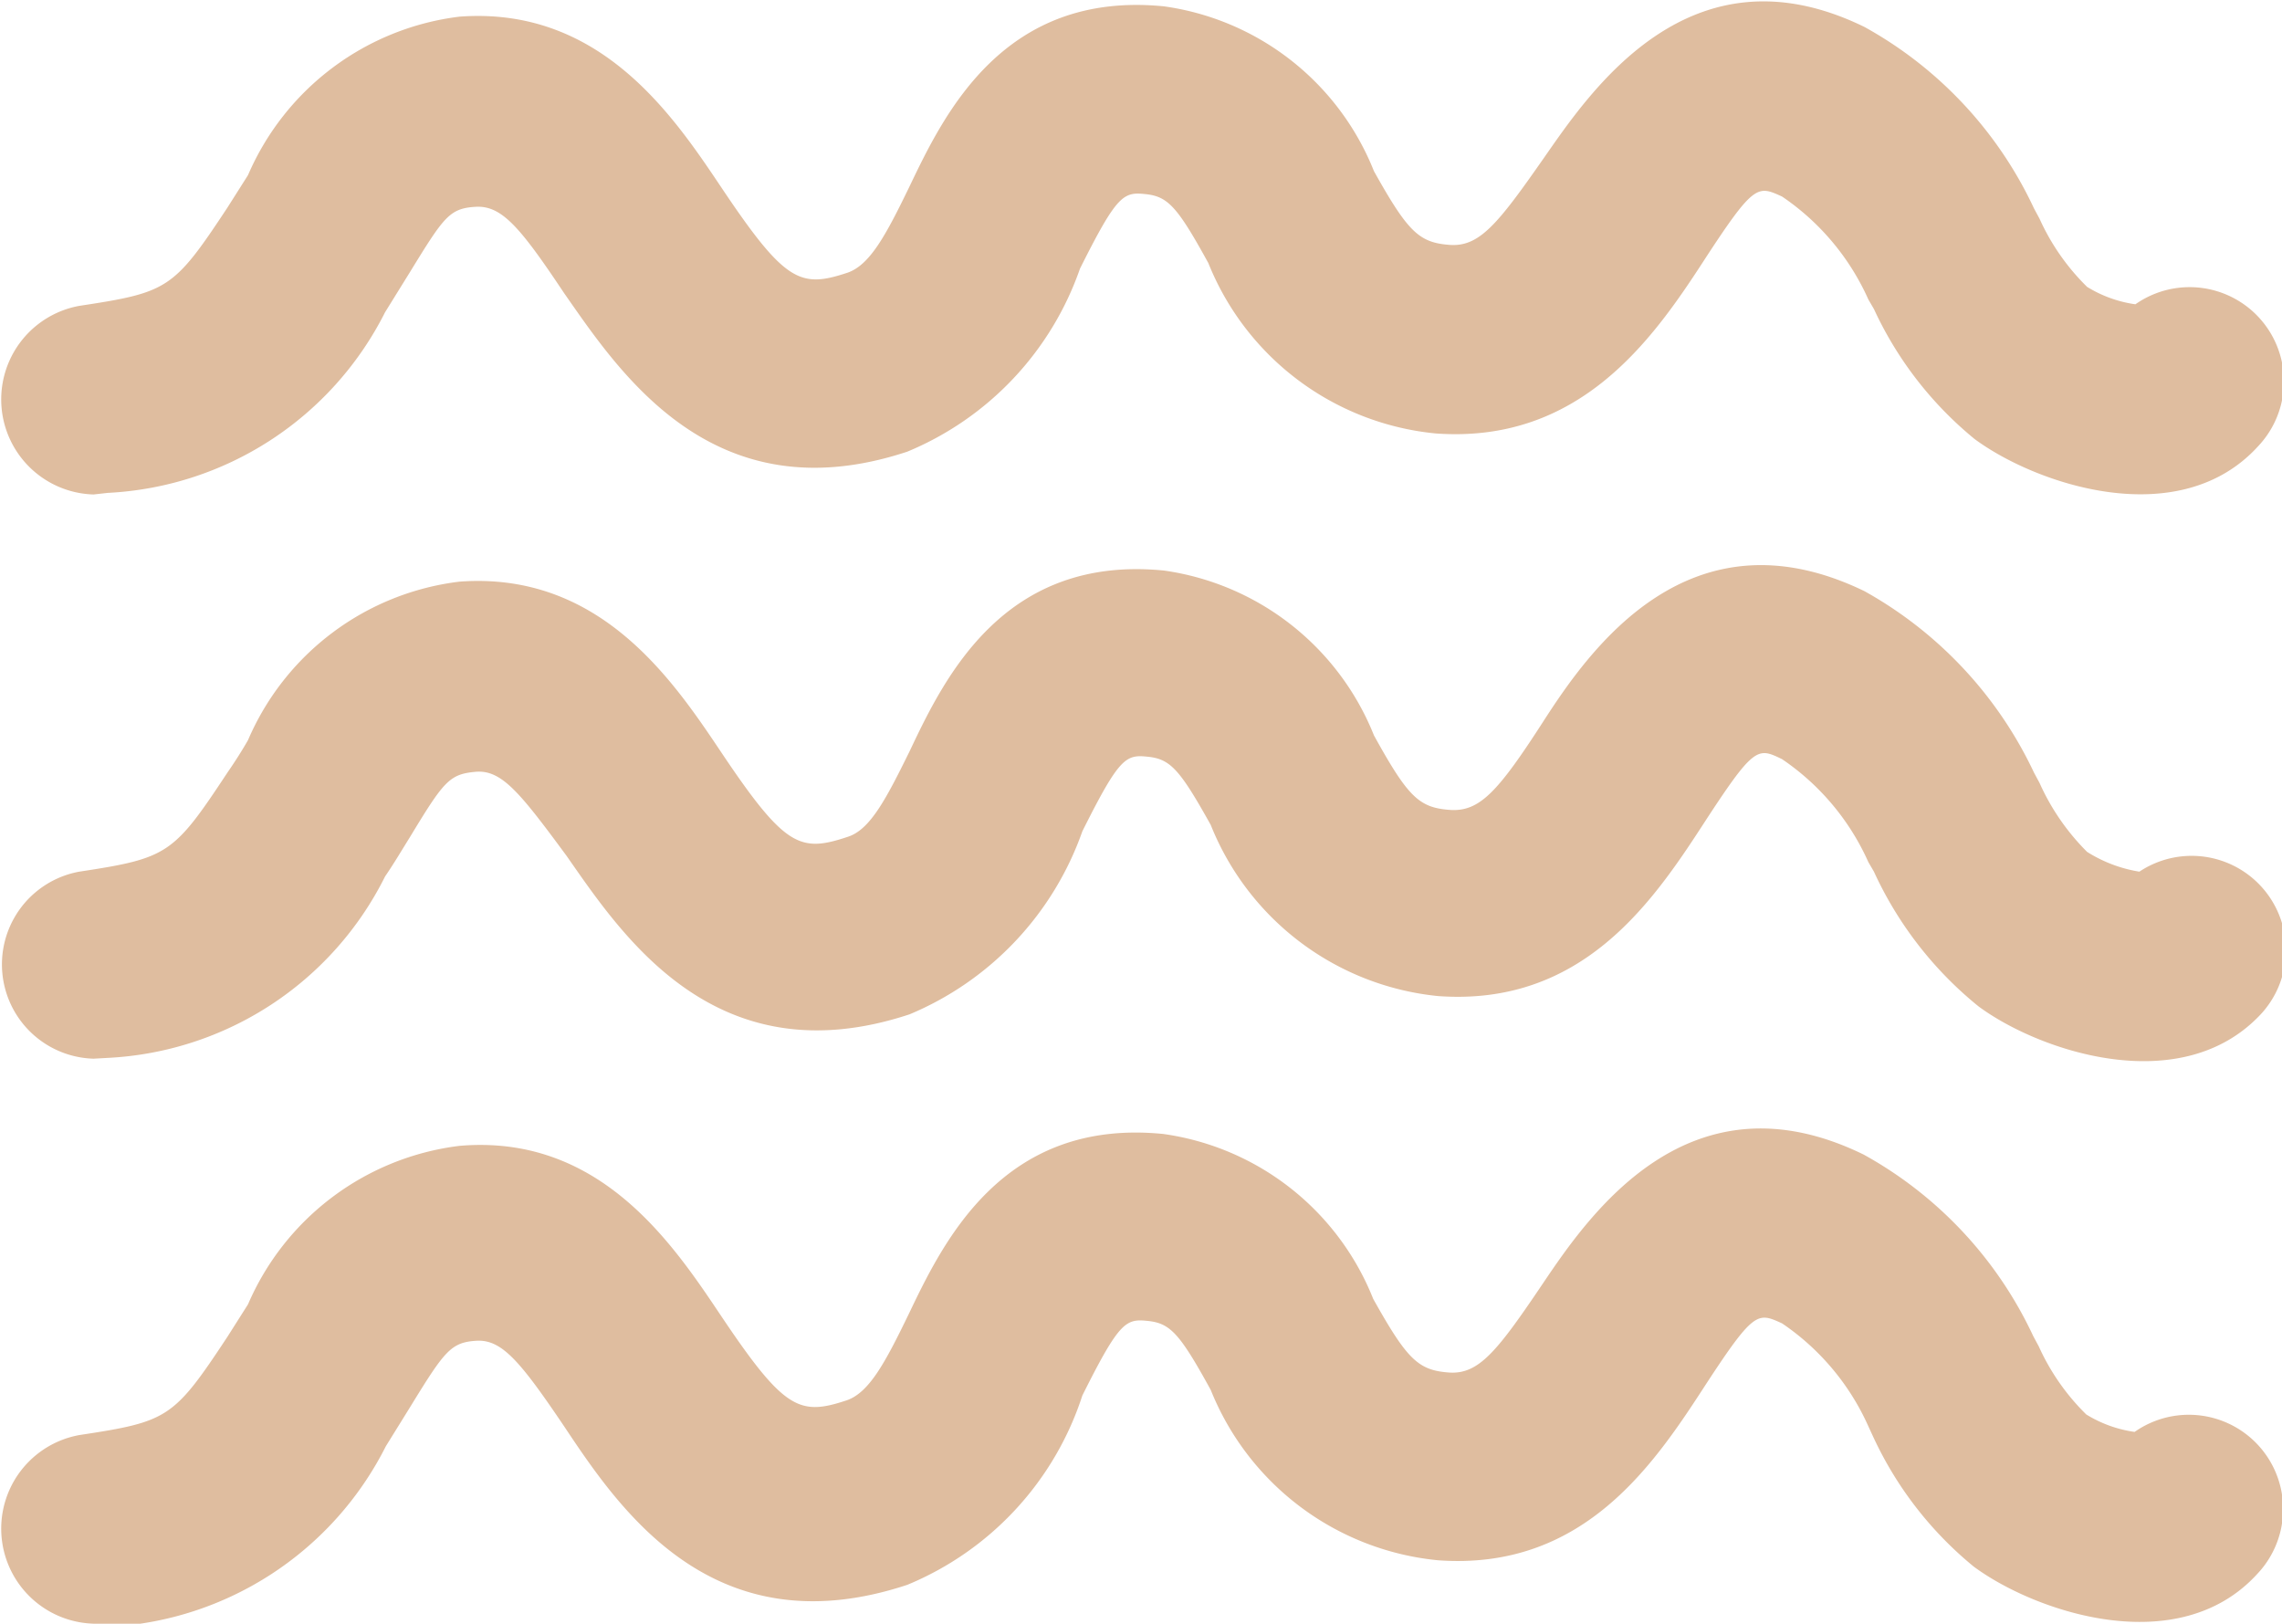 <svg xmlns="http://www.w3.org/2000/svg" viewBox="0 0 28.8 20.49"><defs><style>.cls-1{fill:#dfbd9f;}</style></defs><title>アセット 12mare</title><g id="レイヤー_2" data-name="レイヤー 2"><g id="レイヤー_1-2" data-name="レイヤー 1"><path class="cls-1" d="M1.18,20.49A1.2,1.2,0,0,1,1,18.11c1.12-.17,1.19-.21,1.87-1.24l.26-.41a3.35,3.35,0,0,1,2.67-2c1.76-.15,2.68,1.22,3.29,2.13.81,1.21,1,1.28,1.6,1.08.28-.1.48-.47.78-1.09.44-.92,1.19-2.47,3.21-2.27a3.35,3.35,0,0,1,2.65,2.08c.43.77.57.9.95.93s.61-.26,1.19-1.12,1.84-2.71,4.05-1.63a5.06,5.06,0,0,1,2.14,2.29l.07.13a2.84,2.84,0,0,0,.6.86,1.58,1.58,0,0,0,.61.22,1.19,1.19,0,0,1,1.55,1.79c-1,1.1-2.81.48-3.58-.09a4.62,4.62,0,0,1-1.27-1.64L23.58,18a3.09,3.09,0,0,0-1.09-1.3c-.31-.14-.35-.17-1,.83s-1.54,2.29-3.34,2.16a3.45,3.45,0,0,1-2.87-2.15c-.39-.71-.51-.84-.79-.87s-.36,0-.83.94A3.88,3.88,0,0,1,11.45,20c-2.45.81-3.63-.95-4.33-2-.56-.83-.79-1.1-1.11-1.08s-.4.13-.83.83l-.31.5a4.15,4.15,0,0,1-3.5,2.28ZM26.71,18.3Z"/><path class="cls-1" d="M1.18,13.36A1.19,1.19,0,0,1,1,11c1.12-.17,1.19-.22,1.87-1.25.09-.13.18-.27.26-.41a3.34,3.34,0,0,1,2.67-2C7.57,7.21,8.49,8.58,9.1,9.49c.81,1.21,1,1.27,1.6,1.07.28-.09.48-.47.78-1.08.44-.93,1.19-2.48,3.21-2.28a3.36,3.36,0,0,1,2.65,2.08c.43.78.57.91.95.94S18.9,10,19.48,9.1s1.84-2.71,4.05-1.64a5.11,5.11,0,0,1,2.14,2.29l.07.13a2.9,2.9,0,0,0,.6.87A1.76,1.76,0,0,0,27,11a1.19,1.19,0,0,1,1.55,1.78c-1,1.1-2.81.49-3.58-.08A4.71,4.71,0,0,1,23.65,11l-.07-.12a3.09,3.09,0,0,0-1.09-1.3c-.31-.15-.35-.17-1,.83s-1.54,2.29-3.34,2.16a3.46,3.46,0,0,1-2.87-2.16c-.39-.7-.51-.83-.79-.86s-.36,0-.83.94a3.91,3.91,0,0,1-2.18,2.31c-2.45.81-3.63-1-4.33-2C6.56,10,6.33,9.71,6,9.74s-.4.12-.83.83c-.1.16-.2.33-.31.49a4.14,4.14,0,0,1-3.5,2.29Zm25.53-2.18Z"/><path class="cls-1" d="M1.18,6.24A1.2,1.2,0,0,1,1,3.86c1.12-.17,1.19-.21,1.87-1.24l.26-.41a3.35,3.35,0,0,1,2.67-2C7.57.08,8.49,1.45,9.1,2.36c.81,1.21,1,1.28,1.6,1.08.28-.1.48-.47.78-1.09.44-.92,1.19-2.47,3.21-2.27a3.35,3.35,0,0,1,2.65,2.08c.43.77.57.9.95.93S18.9,2.83,19.48,2,21.32-.74,23.53.34a5.06,5.06,0,0,1,2.14,2.29l.07.13a2.84,2.84,0,0,0,.6.86,1.58,1.58,0,0,0,.61.22A1.19,1.19,0,0,1,28.5,5.63c-1,1.1-2.81.48-3.58-.09A4.62,4.62,0,0,1,23.65,3.9l-.07-.12a3.09,3.09,0,0,0-1.09-1.3c-.31-.14-.35-.17-1,.83S19.92,5.6,18.12,5.47a3.45,3.45,0,0,1-2.87-2.15c-.39-.71-.51-.84-.79-.87s-.36,0-.83.94A3.88,3.88,0,0,1,11.45,5.7c-2.45.81-3.63-1-4.33-2C6.56,2.86,6.33,2.59,6,2.61s-.4.13-.83.83l-.31.5a4.15,4.15,0,0,1-3.5,2.28ZM26.71,4.05Z"/></g></g></svg>